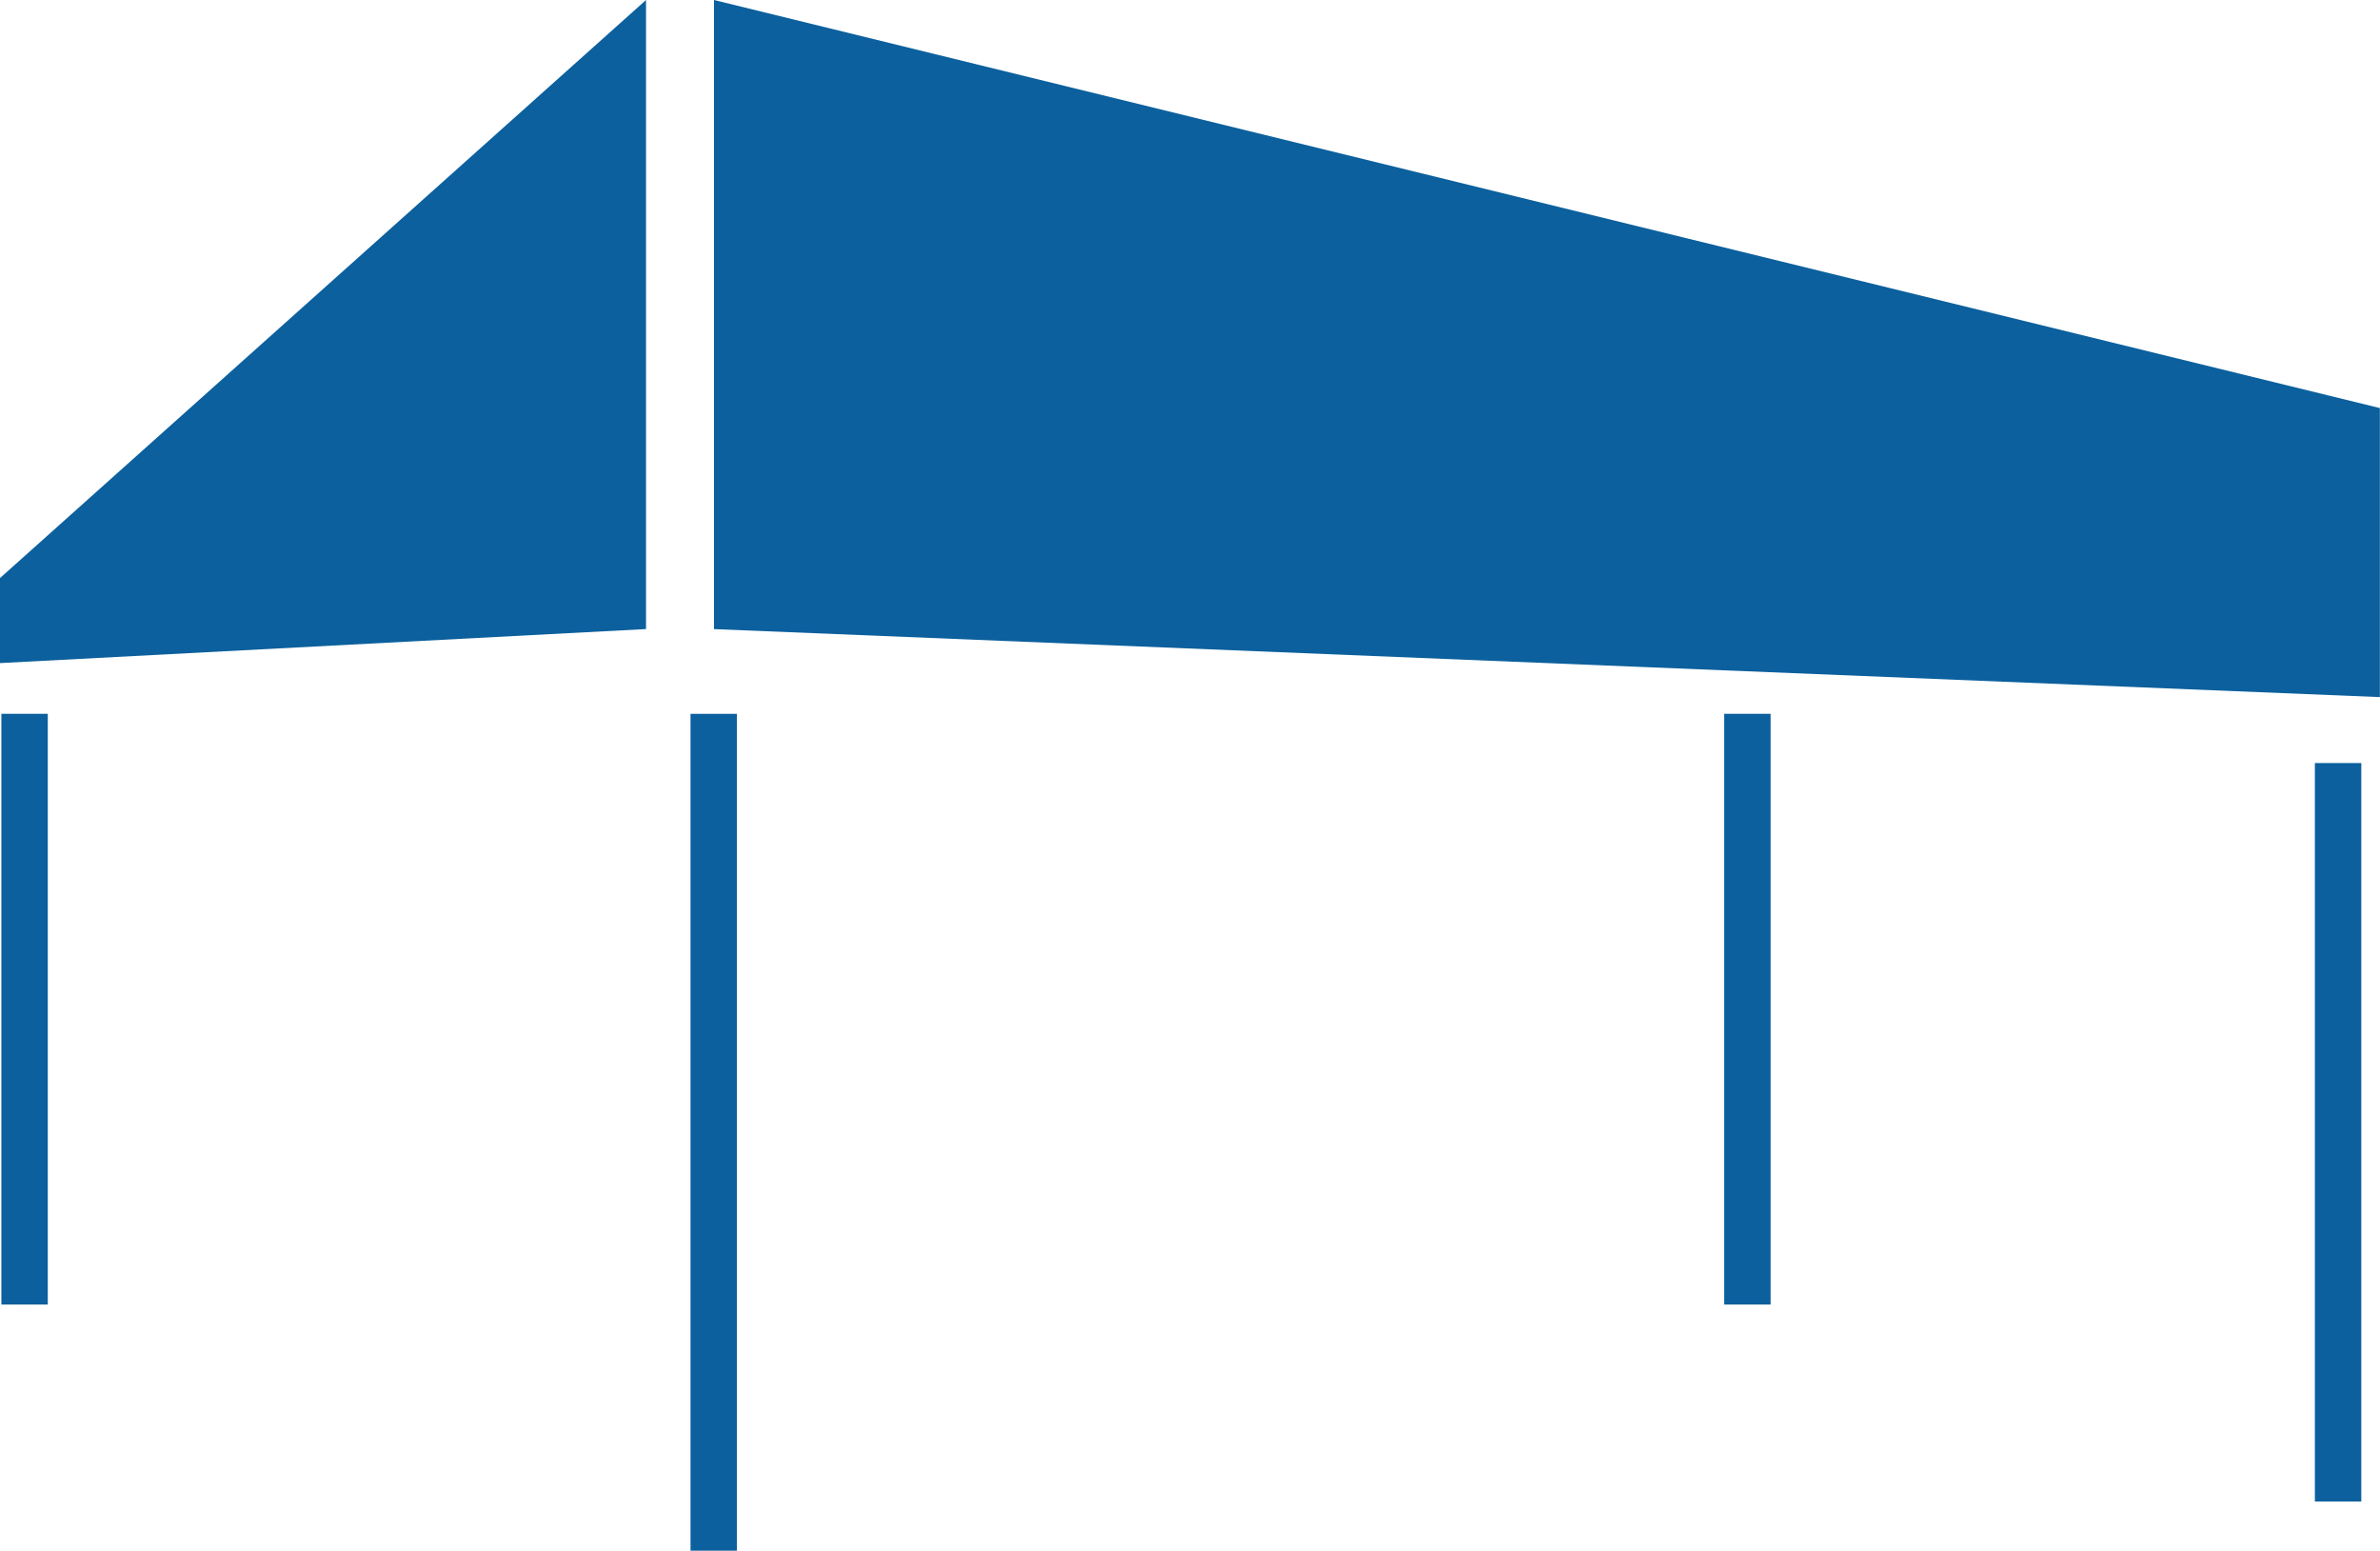 <svg id="グループ_4229" data-name="グループ 4229" xmlns="http://www.w3.org/2000/svg" width="51.29" height="33.414" viewBox="0 0 51.29 33.414">
  <g id="グループ_1986" data-name="グループ 1986" transform="translate(0)">
    <g id="グループ_1982" data-name="グループ 1982" transform="translate(0)">
      <path id="パス_2930" data-name="パス 2930" d="M1064.9,172.021l-35.9-1.465V157l35.9,8.793Z" transform="translate(-1013.613 -157)" fill="#0b609d"/>
      <path id="パス_2931" data-name="パス 2931" d="M1000.922,157,987,169.456v1.832l13.922-.733Z" transform="translate(-987 -157)" fill="#0b609d"/>
    </g>
    <line id="線_151" data-name="線 151" y2="15.912" transform="translate(50.387 16.442)" fill="none" stroke="#0b609d" stroke-width="1"/>
    <line id="線_152" data-name="線 152" y2="18.033" transform="translate(15.381 15.381)" fill="none" stroke="#0b609d" stroke-width="1"/>
    <line id="線_153" data-name="線 153" y2="12.729" transform="translate(0.53 15.381)" fill="none" stroke="#0b609d" stroke-width="1"/>
    <line id="線_154" data-name="線 154" y2="12.729" transform="translate(37.657 15.381)" fill="none" stroke="#0b609d" stroke-width="1"/>
  </g>
</svg>
